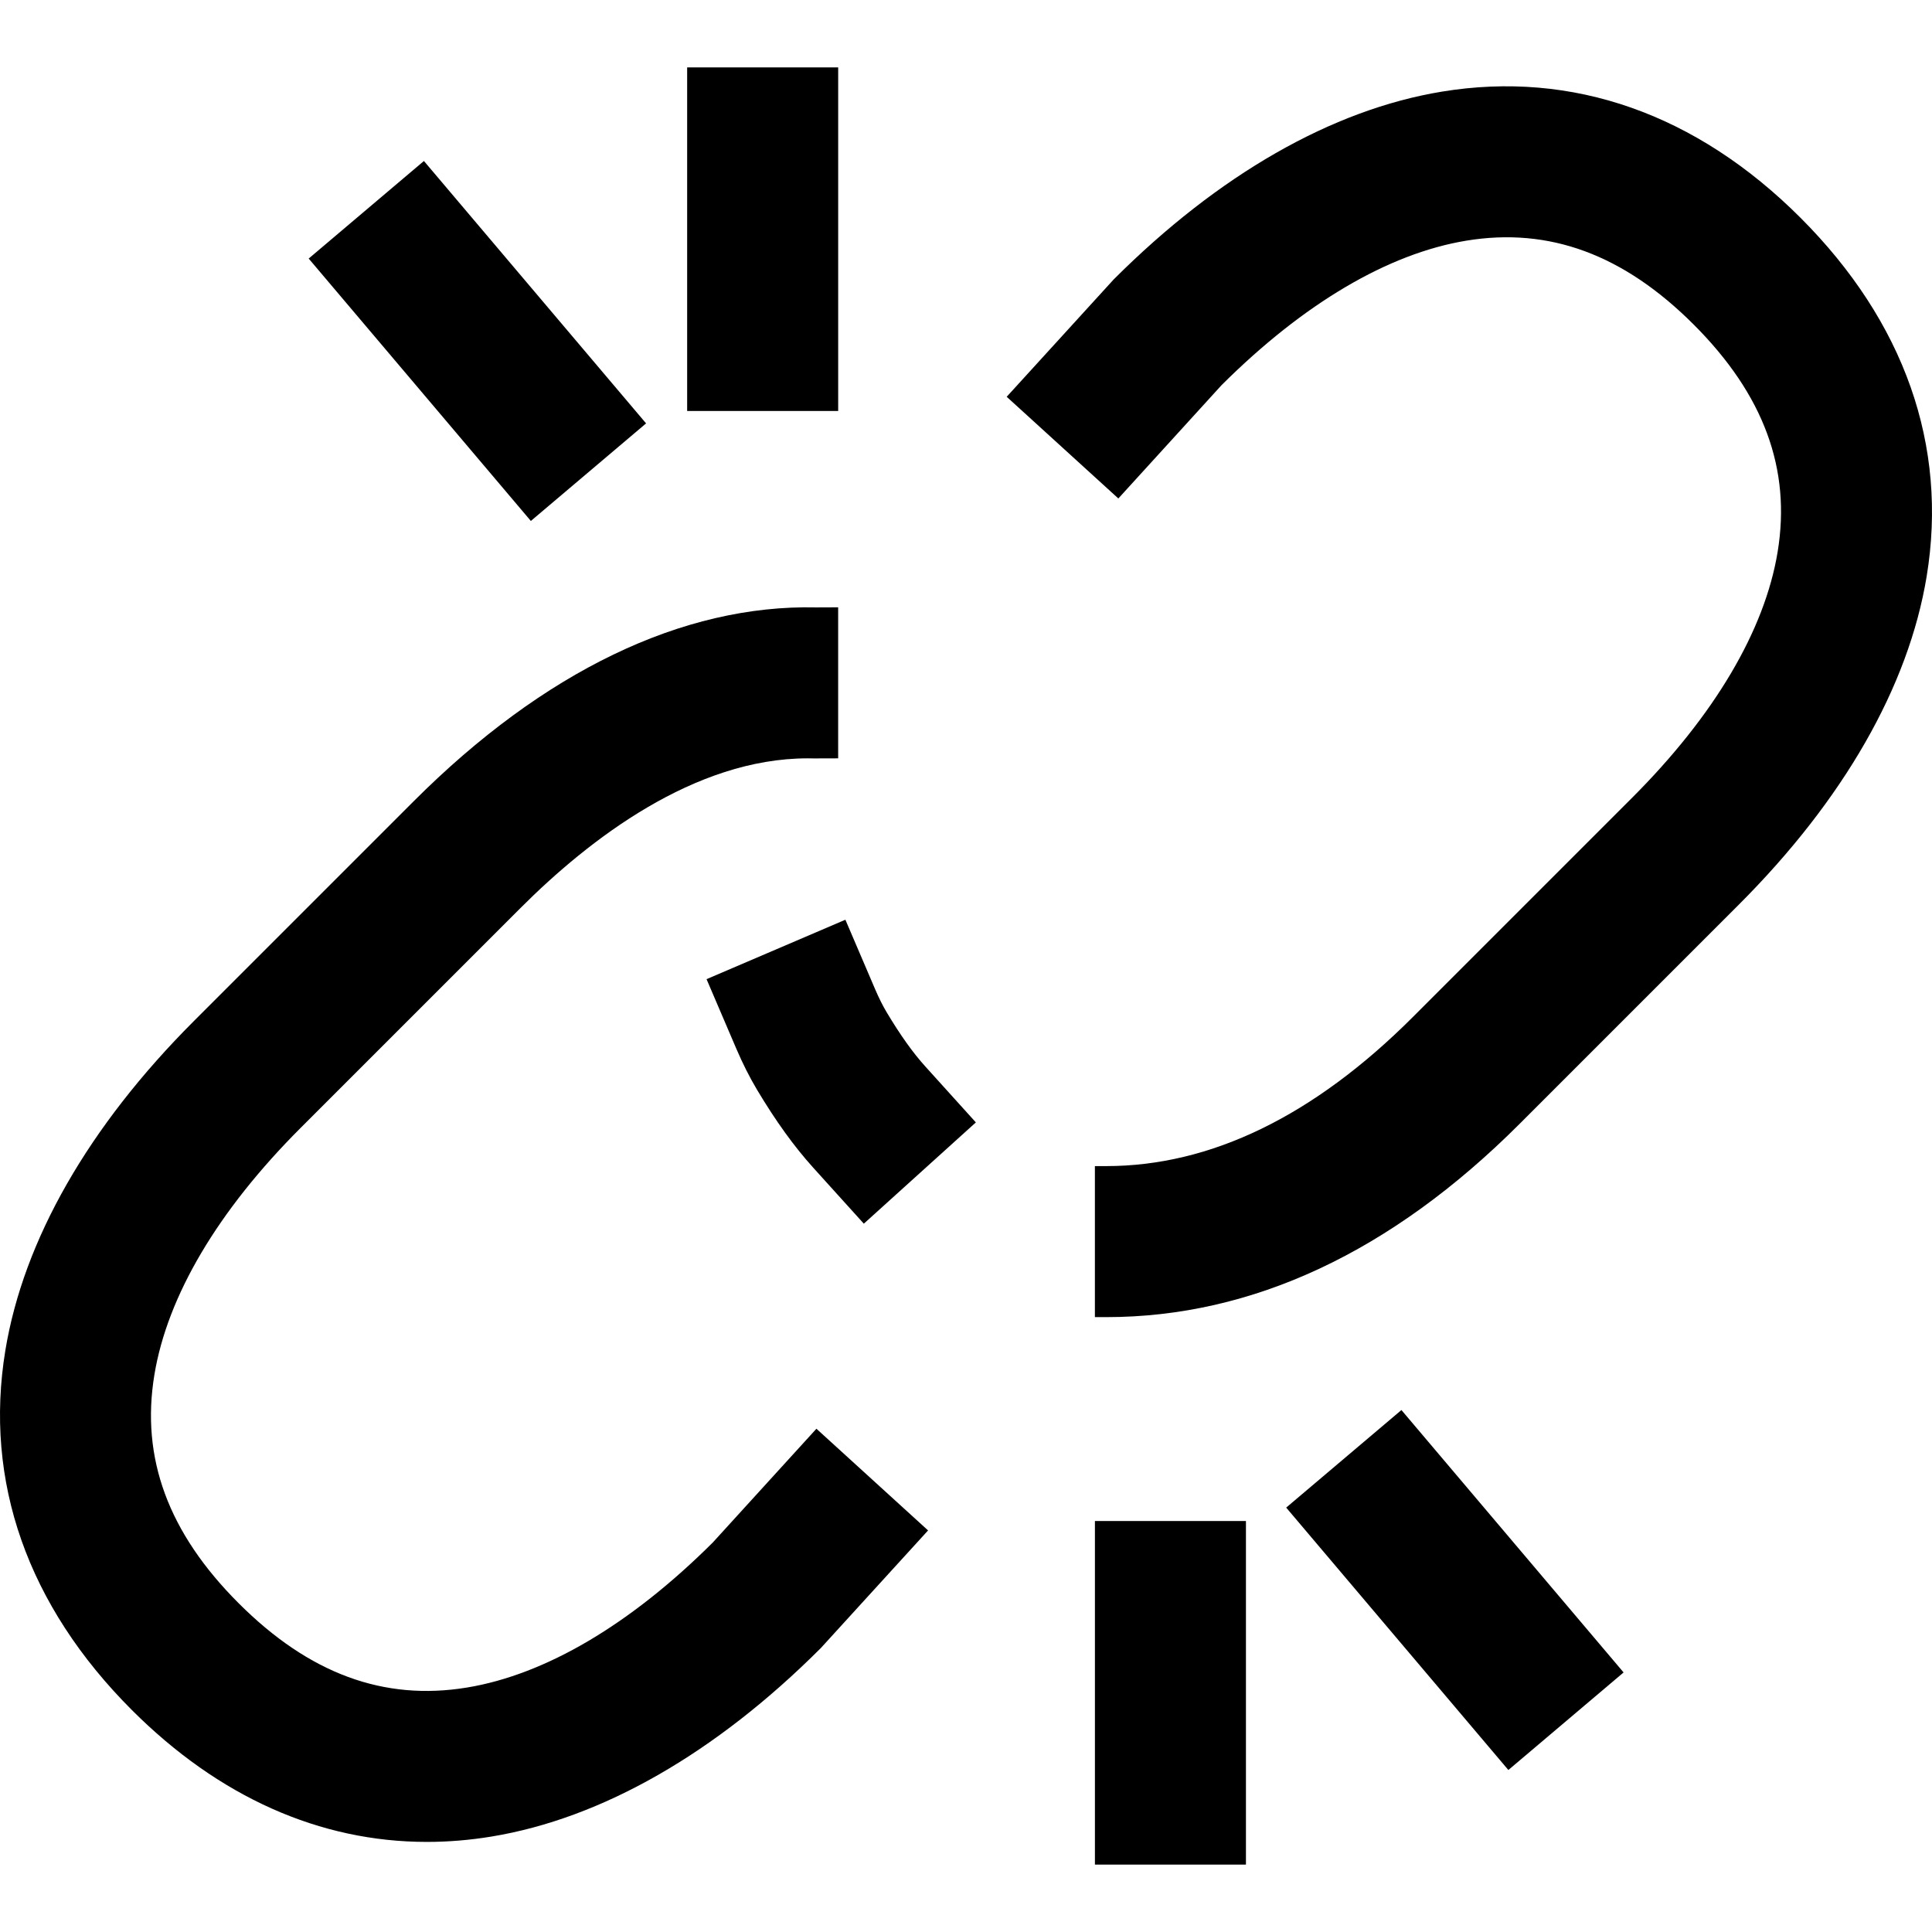 <?xml version="1.0" encoding="iso-8859-1"?>
<!-- Generator: Adobe Illustrator 19.0.0, SVG Export Plug-In . SVG Version: 6.00 Build 0)  -->
<svg version="1.1" id="Capa_1" xmlns="http://www.w3.org/2000/svg" xmlns:xlink="http://www.w3.org/1999/xlink" x="0px" y="0px"
	 viewBox="0 0 511.999 511.999" style="enable-background:new 0 0 511.999 511.999;" xml:space="preserve">
<g>
	<g>
		<path d="M477.152,57.714c-27.569-27.568-60.436-39.124-95.05-33.429c-29.128,4.795-59.204,22.009-86.979,49.783l-28.339,31.081
			l29.589,26.951l27.373-30.053c21.719-21.629,44.138-34.861,64.856-38.271c21.96-3.61,41.67,3.661,60.249,22.24
			c18.581,18.579,25.855,38.287,22.24,60.249c-3.427,20.821-16.771,43.359-38.593,65.179l-58.101,58.101
			c-26.197,26.199-53.53,39.482-81.236,39.482h-3.002v40.023h3.002c38.707,0,75.561-17.228,109.537-51.205l58.101-58.101
			c27.774-27.775,44.988-57.852,49.783-86.979C516.279,118.149,504.721,85.282,477.152,57.714z"/>
	</g>
</g>
<g>
	<g>
		<path d="M216.36,378.627l-27.471,30.16c-21.806,21.715-44.318,35-65.122,38.425c-22.056,3.632-41.859-3.674-60.52-22.337
			c-18.661-18.661-25.968-38.458-22.337-60.52c3.442-20.907,16.841-43.537,38.748-65.444l58.304-58.304
			c18.182-18.183,46.014-39.64,76.093-39.64c0.519,0,1.043,0.006,1.564,0.02l6.501-0.02v-40.023l-5.824,0.024
			c-35.386-0.802-72.271,16.977-106.634,51.338L51.358,270.61C23.497,298.471,6.23,328.64,1.421,357.854
			c-5.714,34.713,5.879,67.675,33.526,95.322c23.058,23.057,49.807,34.948,78.189,34.948c5.651,0,11.37-0.471,17.133-1.421
			c29.214-4.809,59.383-22.076,87.244-49.937l28.436-31.188L216.36,378.627z"/>
	</g>
</g>
<g>
	<g>
		<path d="M245.196,282.602c-3.278-3.627-6.62-8.315-10.214-14.329c-1.039-1.739-2.072-3.804-3.072-6.139l-7.874-18.396
			l-36.793,15.75l7.875,18.397c1.701,3.974,3.554,7.646,5.508,10.917c4.955,8.292,9.822,15.042,14.877,20.636l13.418,14.846
			l29.692-26.835L245.196,282.602z"/>
	</g>
</g>
<g>
	<g>
		<rect x="106.544" y="44.84" transform="matrix(0.763 -0.646 0.646 0.763 -28.455 103.133)" width="40.022" height="91.14"/>
	</g>
</g>
<g>
	<g>
		<rect x="182.103" y="17.862" width="40.023" height="91.051"/>
	</g>
</g>
<g>
	<g>
		
			<rect x="365.672" y="376.009" transform="matrix(0.763 -0.646 0.646 0.763 -181.055 348.857)" width="40.022" height="91.14"/>
	</g>
</g>
<g>
	<g>
		<rect x="290.164" y="403.085" width="40.023" height="91.051"/>
	</g>
</g>
<g>
</g>
<g>
</g>
<g>
</g>
<g>
</g>
<g>
</g>
<g>
</g>
<g>
</g>
<g>
</g>
<g>
</g>
<g>
</g>
<g>
</g>
<g>
</g>
<g>
</g>
<g>
</g>
<g>
</g>
</svg>
